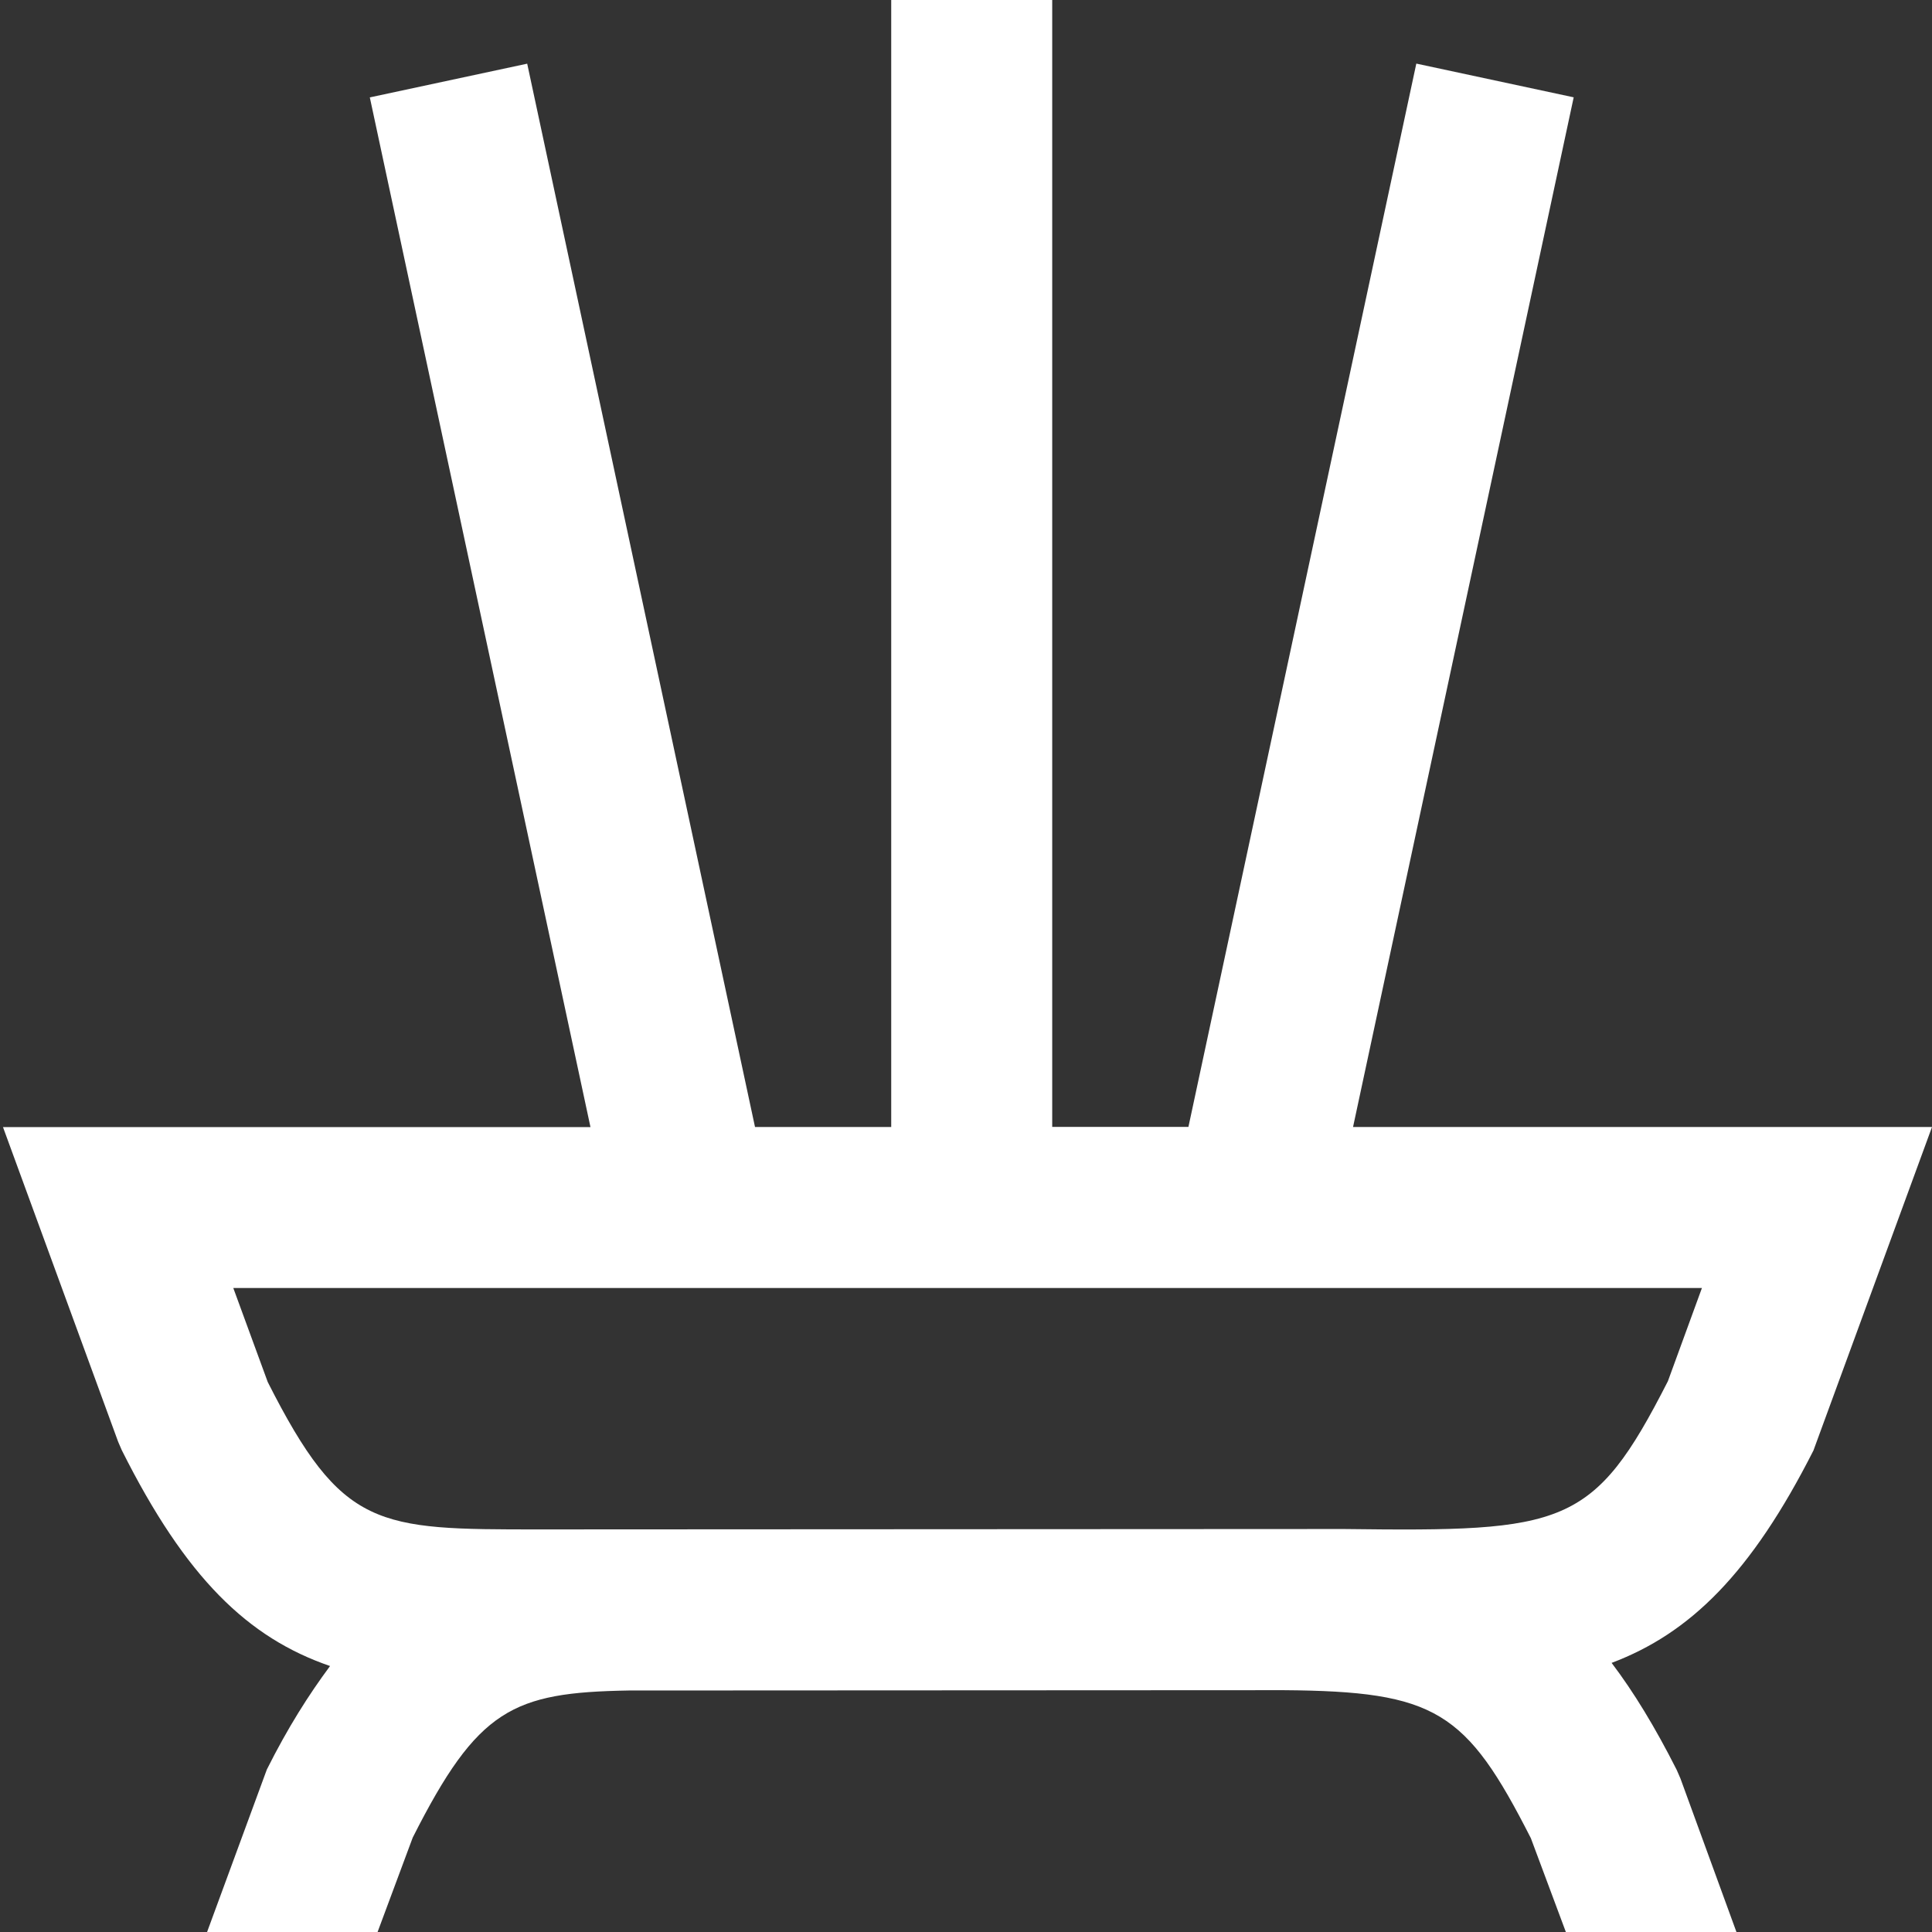 <?xml version="1.0" encoding="UTF-8"?>
<svg xmlns="http://www.w3.org/2000/svg" id="Layer_1" data-name="Layer 1" viewBox="0 0 24 24">
  <rect x="0" y="0" width="24" height="24" fill="#333333" stroke="none"/>
  <path d="m22.53,18.011l1.47-4.011h-7.192l2.741-12.791-1.955-.419-2.831,13.209h-1.692V0h-2v14h-1.692L6.549.791l-1.955.419,2.741,12.791H.037l1.431,3.91.045.104c.797,1.59,1.569,2.331,2.587,2.681-.264.356-.524.764-.785,1.285l-.743,2.02h2.118l.437-1.174c.809-1.601,1.242-1.802,2.681-1.827l8.136-.004c1.894.014,2.269.258,3.073,1.839l.435,1.166h2.119l-.696-1.908-.047-.108c-.269-.532-.535-.968-.808-1.328.973-.367,1.733-1.109,2.51-2.644Zm-1.812-.851c-.924,1.813-1.279,1.868-4.024,1.834l-10,.005c-2.01,0-2.442,0-3.368-1.831l-.428-1.168h18.244l-.424,1.161Z" fill="#ffffff"/>
</svg>
